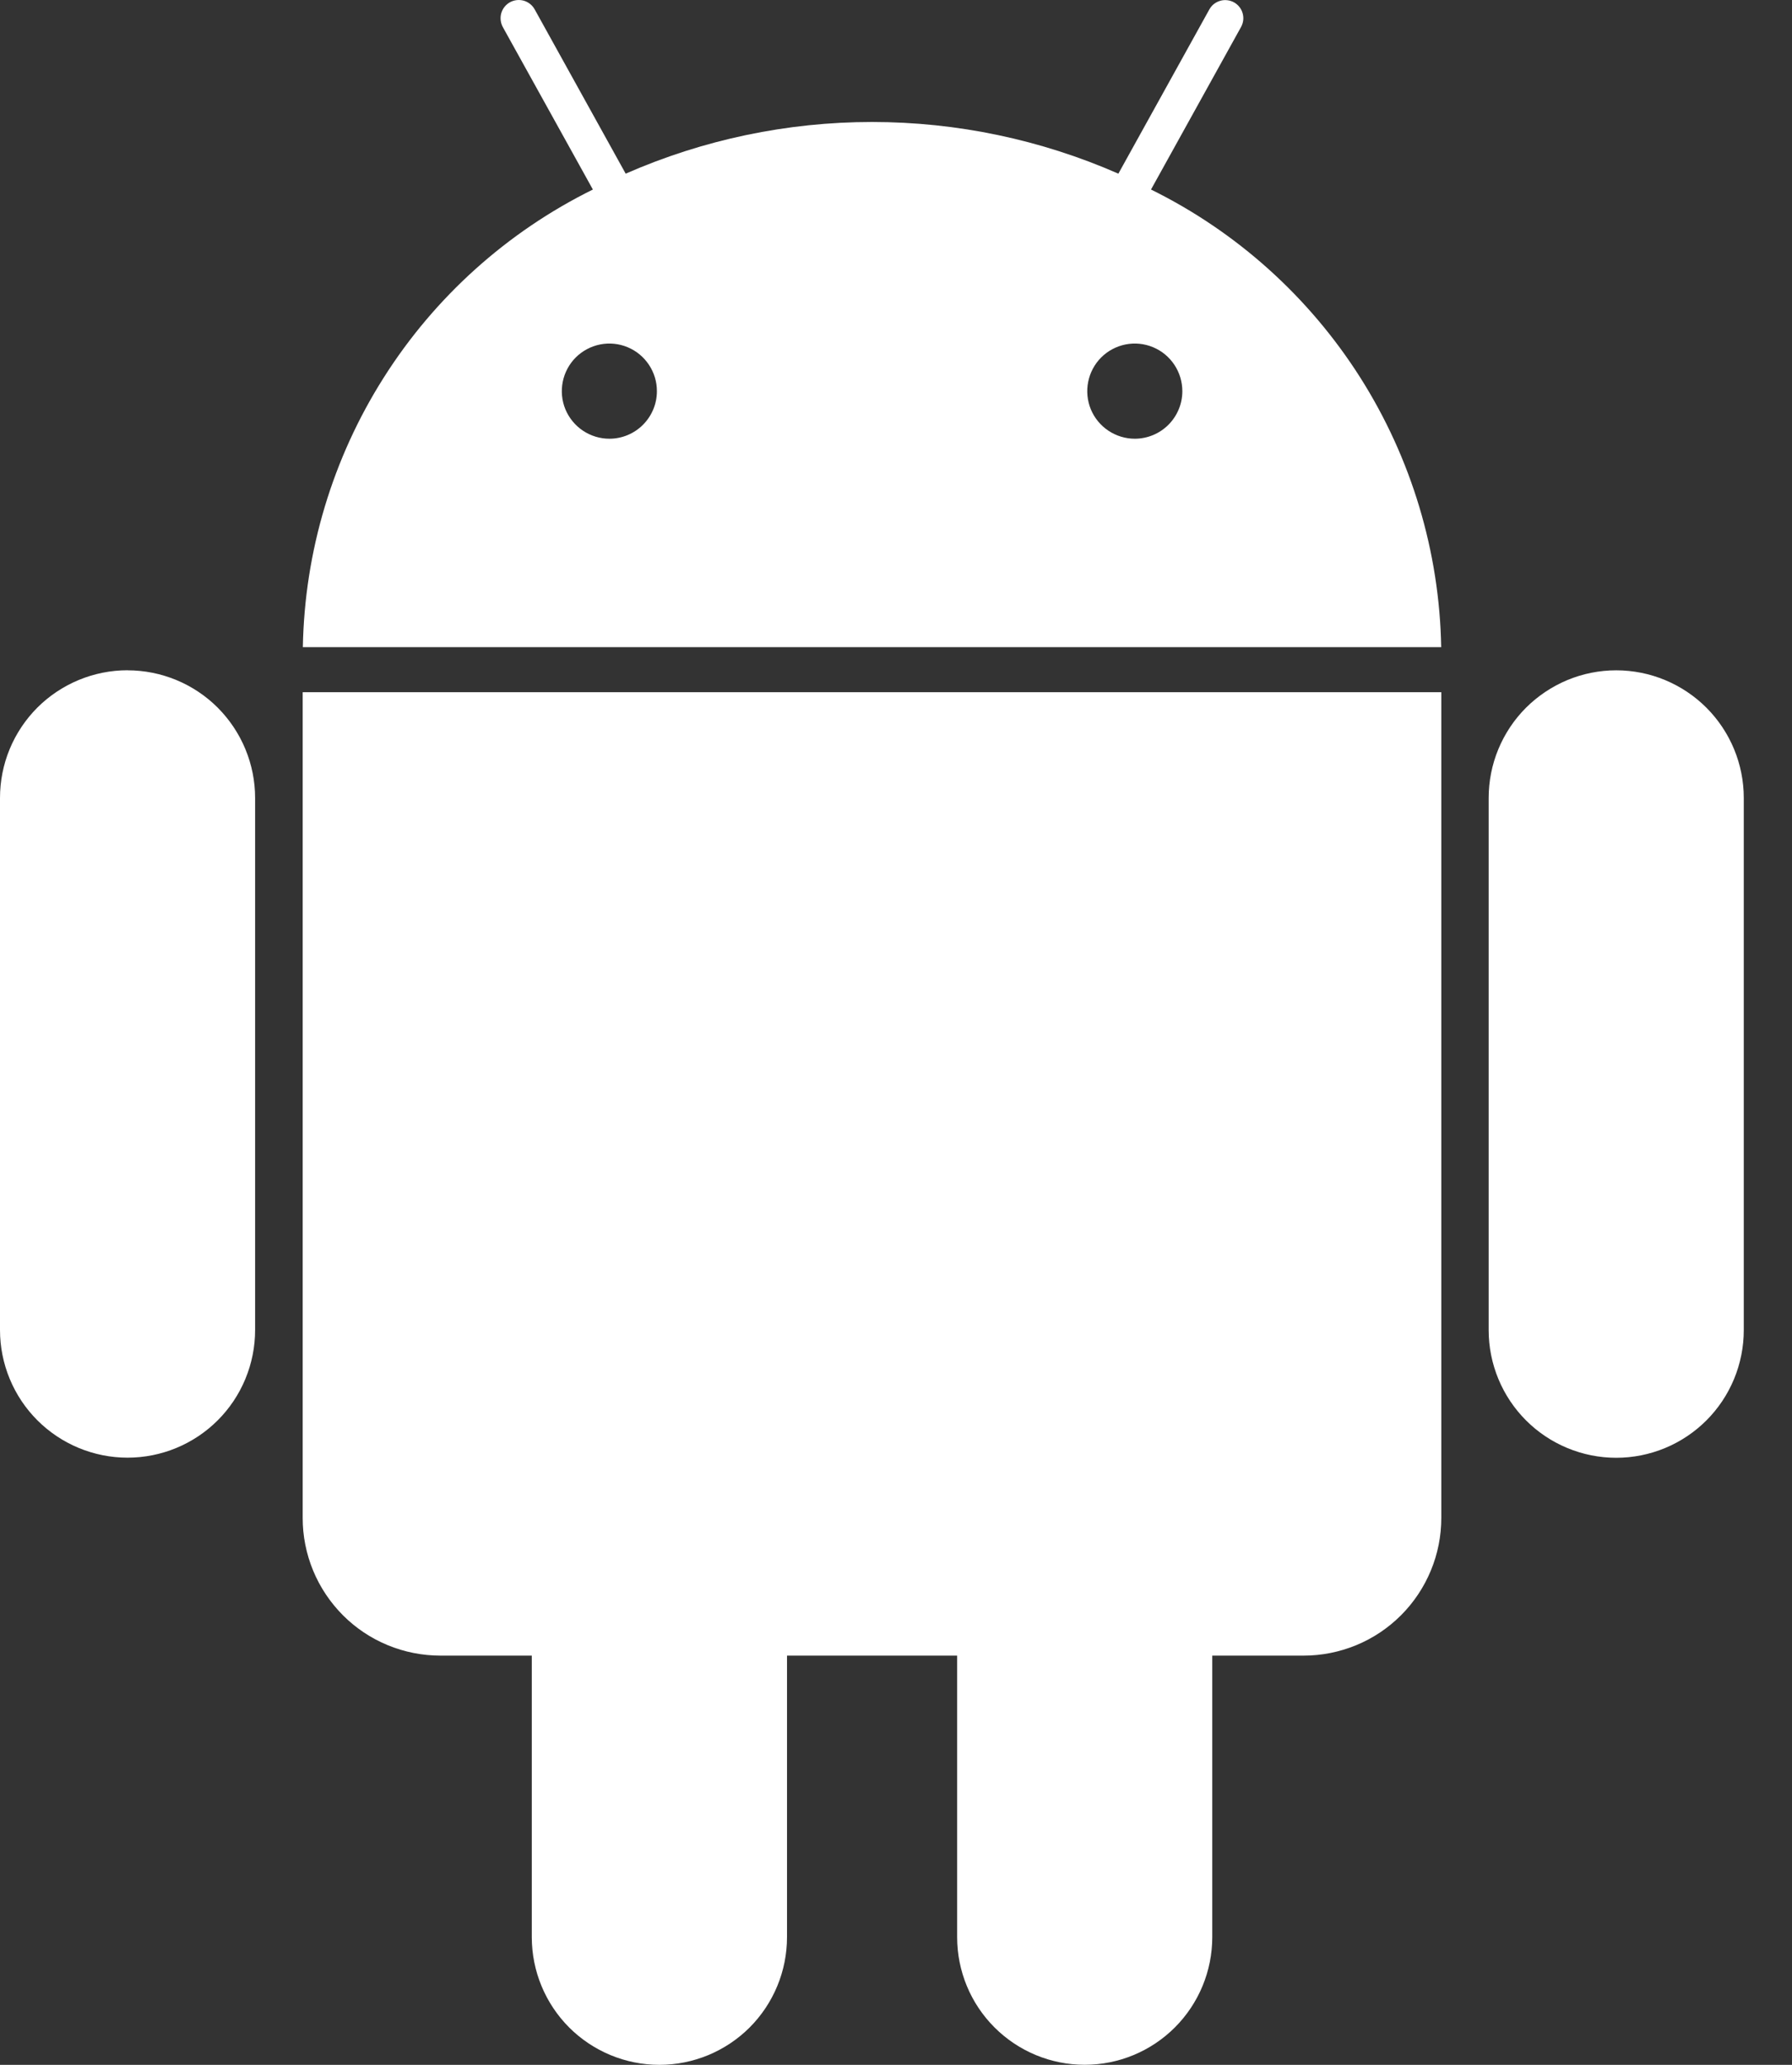 <?xml version="1.0" encoding="UTF-8"?> <svg xmlns="http://www.w3.org/2000/svg" width="33" height="38" viewBox="0 0 33 38" fill="none"><rect x="0" y="0" width="33" height="38" fill="#333333" stroke="none"/><path d="M21.196 3.488L22.854 0.497C22.875 0.458 22.889 0.416 22.894 0.373C22.899 0.329 22.895 0.285 22.883 0.243C22.871 0.201 22.851 0.161 22.823 0.127C22.796 0.093 22.762 0.064 22.724 0.043C22.686 0.022 22.643 0.009 22.6 0.004C22.556 -0.001 22.512 0.002 22.47 0.015C22.428 0.027 22.389 0.047 22.354 0.074C22.32 0.101 22.292 0.135 22.27 0.174L20.595 3.196C19.165 2.569 17.62 2.245 16.059 2.245C14.497 2.245 12.952 2.569 11.522 3.196L9.847 0.174C9.804 0.096 9.732 0.038 9.647 0.013C9.561 -0.011 9.469 -0.001 9.392 0.041C9.314 0.084 9.256 0.156 9.231 0.242C9.207 0.327 9.217 0.419 9.259 0.497L10.918 3.488C9.34 4.267 8.008 5.464 7.066 6.95C6.124 8.435 5.609 10.151 5.577 11.91H26.54C26.508 10.151 25.992 8.435 25.05 6.949C24.107 5.464 22.774 4.266 21.196 3.488ZM11.222 8.074C11.048 8.074 10.879 8.022 10.735 7.926C10.591 7.83 10.479 7.693 10.412 7.533C10.346 7.373 10.329 7.197 10.363 7.027C10.397 6.857 10.48 6.701 10.603 6.578C10.726 6.456 10.882 6.373 11.052 6.339C11.222 6.305 11.398 6.323 11.558 6.39C11.718 6.456 11.854 6.569 11.95 6.713C12.046 6.857 12.098 7.027 12.097 7.2C12.097 7.432 12.004 7.654 11.84 7.818C11.676 7.982 11.454 8.074 11.222 8.074ZM20.897 8.074C20.724 8.074 20.555 8.022 20.411 7.926C20.267 7.83 20.154 7.693 20.088 7.533C20.022 7.373 20.005 7.197 20.039 7.027C20.073 6.857 20.156 6.701 20.279 6.578C20.401 6.456 20.558 6.373 20.727 6.339C20.898 6.305 21.074 6.323 21.234 6.39C21.394 6.456 21.53 6.569 21.626 6.713C21.722 6.857 21.773 7.027 21.773 7.2C21.773 7.432 21.68 7.654 21.516 7.818C21.352 7.982 21.129 8.074 20.897 8.074ZM5.574 27.931C5.573 28.265 5.639 28.595 5.766 28.903C5.893 29.211 6.081 29.491 6.316 29.727C6.552 29.963 6.832 30.15 7.141 30.277C7.449 30.404 7.779 30.469 8.113 30.469H9.793V35.65C9.793 36.273 10.041 36.871 10.481 37.312C10.922 37.752 11.52 38 12.143 38C12.766 38 13.364 37.752 13.805 37.312C14.245 36.871 14.493 36.273 14.493 35.65V30.469H17.626V35.65C17.626 36.273 17.873 36.871 18.314 37.311C18.755 37.752 19.352 37.999 19.975 37.999C20.598 37.999 21.195 37.752 21.636 37.311C22.076 36.871 22.324 36.273 22.324 35.65V30.469H24.006C24.339 30.469 24.669 30.403 24.977 30.276C25.285 30.149 25.564 29.962 25.8 29.726C26.035 29.491 26.222 29.211 26.349 28.904C26.477 28.596 26.542 28.266 26.542 27.933V12.739H5.574V27.931ZM2.349 12.335C2.04 12.335 1.735 12.396 1.45 12.514C1.165 12.632 0.906 12.805 0.687 13.023C0.469 13.242 0.296 13.501 0.178 13.786C0.06 14.071 -0 14.377 6.35056e-07 14.685V24.477C6.30459e-07 24.785 0.061 25.091 0.179 25.376C0.297 25.661 0.47 25.92 0.688 26.138C0.906 26.356 1.165 26.529 1.45 26.647C1.735 26.765 2.041 26.826 2.349 26.826C2.657 26.826 2.963 26.765 3.248 26.647C3.533 26.529 3.792 26.356 4.01 26.138C4.228 25.92 4.401 25.661 4.519 25.376C4.637 25.091 4.698 24.785 4.698 24.477V14.685C4.698 14.377 4.637 14.072 4.519 13.787C4.401 13.502 4.228 13.243 4.01 13.024C3.792 12.806 3.533 12.633 3.248 12.515C2.963 12.397 2.657 12.336 2.349 12.336M29.763 12.336C29.454 12.336 29.149 12.397 28.864 12.515C28.579 12.634 28.32 12.807 28.101 13.025C27.883 13.243 27.71 13.503 27.592 13.788C27.474 14.073 27.414 14.379 27.414 14.687V24.479C27.414 24.787 27.475 25.093 27.593 25.378C27.711 25.663 27.884 25.922 28.102 26.14C28.32 26.358 28.579 26.531 28.864 26.649C29.149 26.767 29.454 26.828 29.763 26.828C30.072 26.828 30.377 26.767 30.662 26.649C30.947 26.531 31.206 26.358 31.424 26.14C31.642 25.922 31.815 25.663 31.933 25.378C32.051 25.093 32.112 24.787 32.112 24.479V14.685C32.112 14.062 31.864 13.465 31.424 13.024C30.983 12.584 30.386 12.336 29.763 12.336Z" fill="white"></path></svg> 
